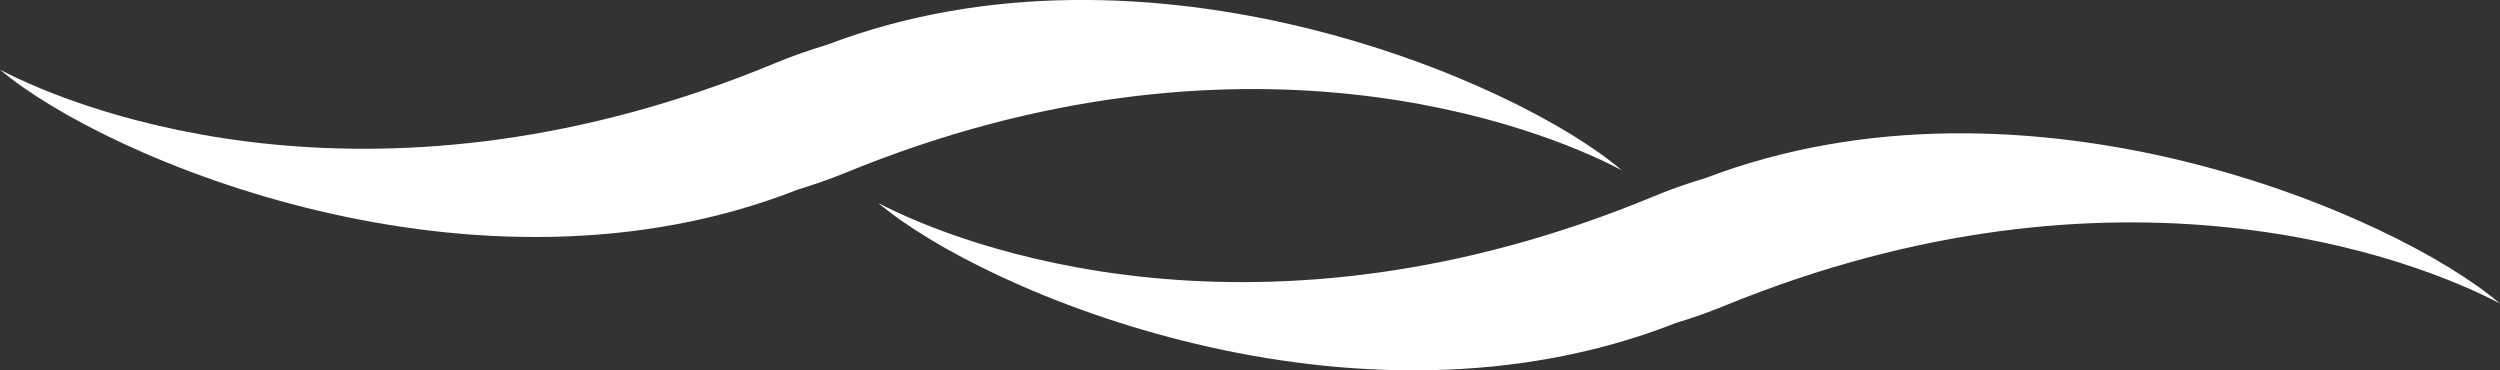 <svg xmlns="http://www.w3.org/2000/svg" width="226.32" height="33.526" viewBox="0 0 226.32 33.526">
  <rect x="0" y="0" width="226.32" height="33.526" fill="#333333" stroke="none"/>
  <g data-name="Gruppe 54920" transform="translate(5062.206 4556.015)">
    <path data-name="Pfad 1" d="M191.466,129.414c1.419-.427,2.868-.931,4.317-1.525,35.757-14.645,62.667-4.271,70.279-.229-9.5-8.116-42.8-22.44-71.881-11.38-1.541.473-3.1.992-4.668,1.648-35.7,14.843-62.636,4.637-70.264.625,9.565,8.1,43.11,22.318,72.216,10.861Z" transform="translate(-5101.948 -4656.193)" fill="#ffffff"/>
    <path data-name="Pfad 2" d="M139.346,121.5c1.419-.427,2.868-.931,4.317-1.525,35.757-14.645,62.667-4.271,70.279-.229-9.5-8.116-42.8-22.44-71.881-11.38-1.541.473-3.1.992-4.668,1.648-35.7,14.843-62.636,4.637-70.264.625,9.565,8.1,43.11,22.318,72.216,10.861Z" transform="translate(-5129.336 -4660.35)" fill="#ffffff"/>
  </g>
</svg>

